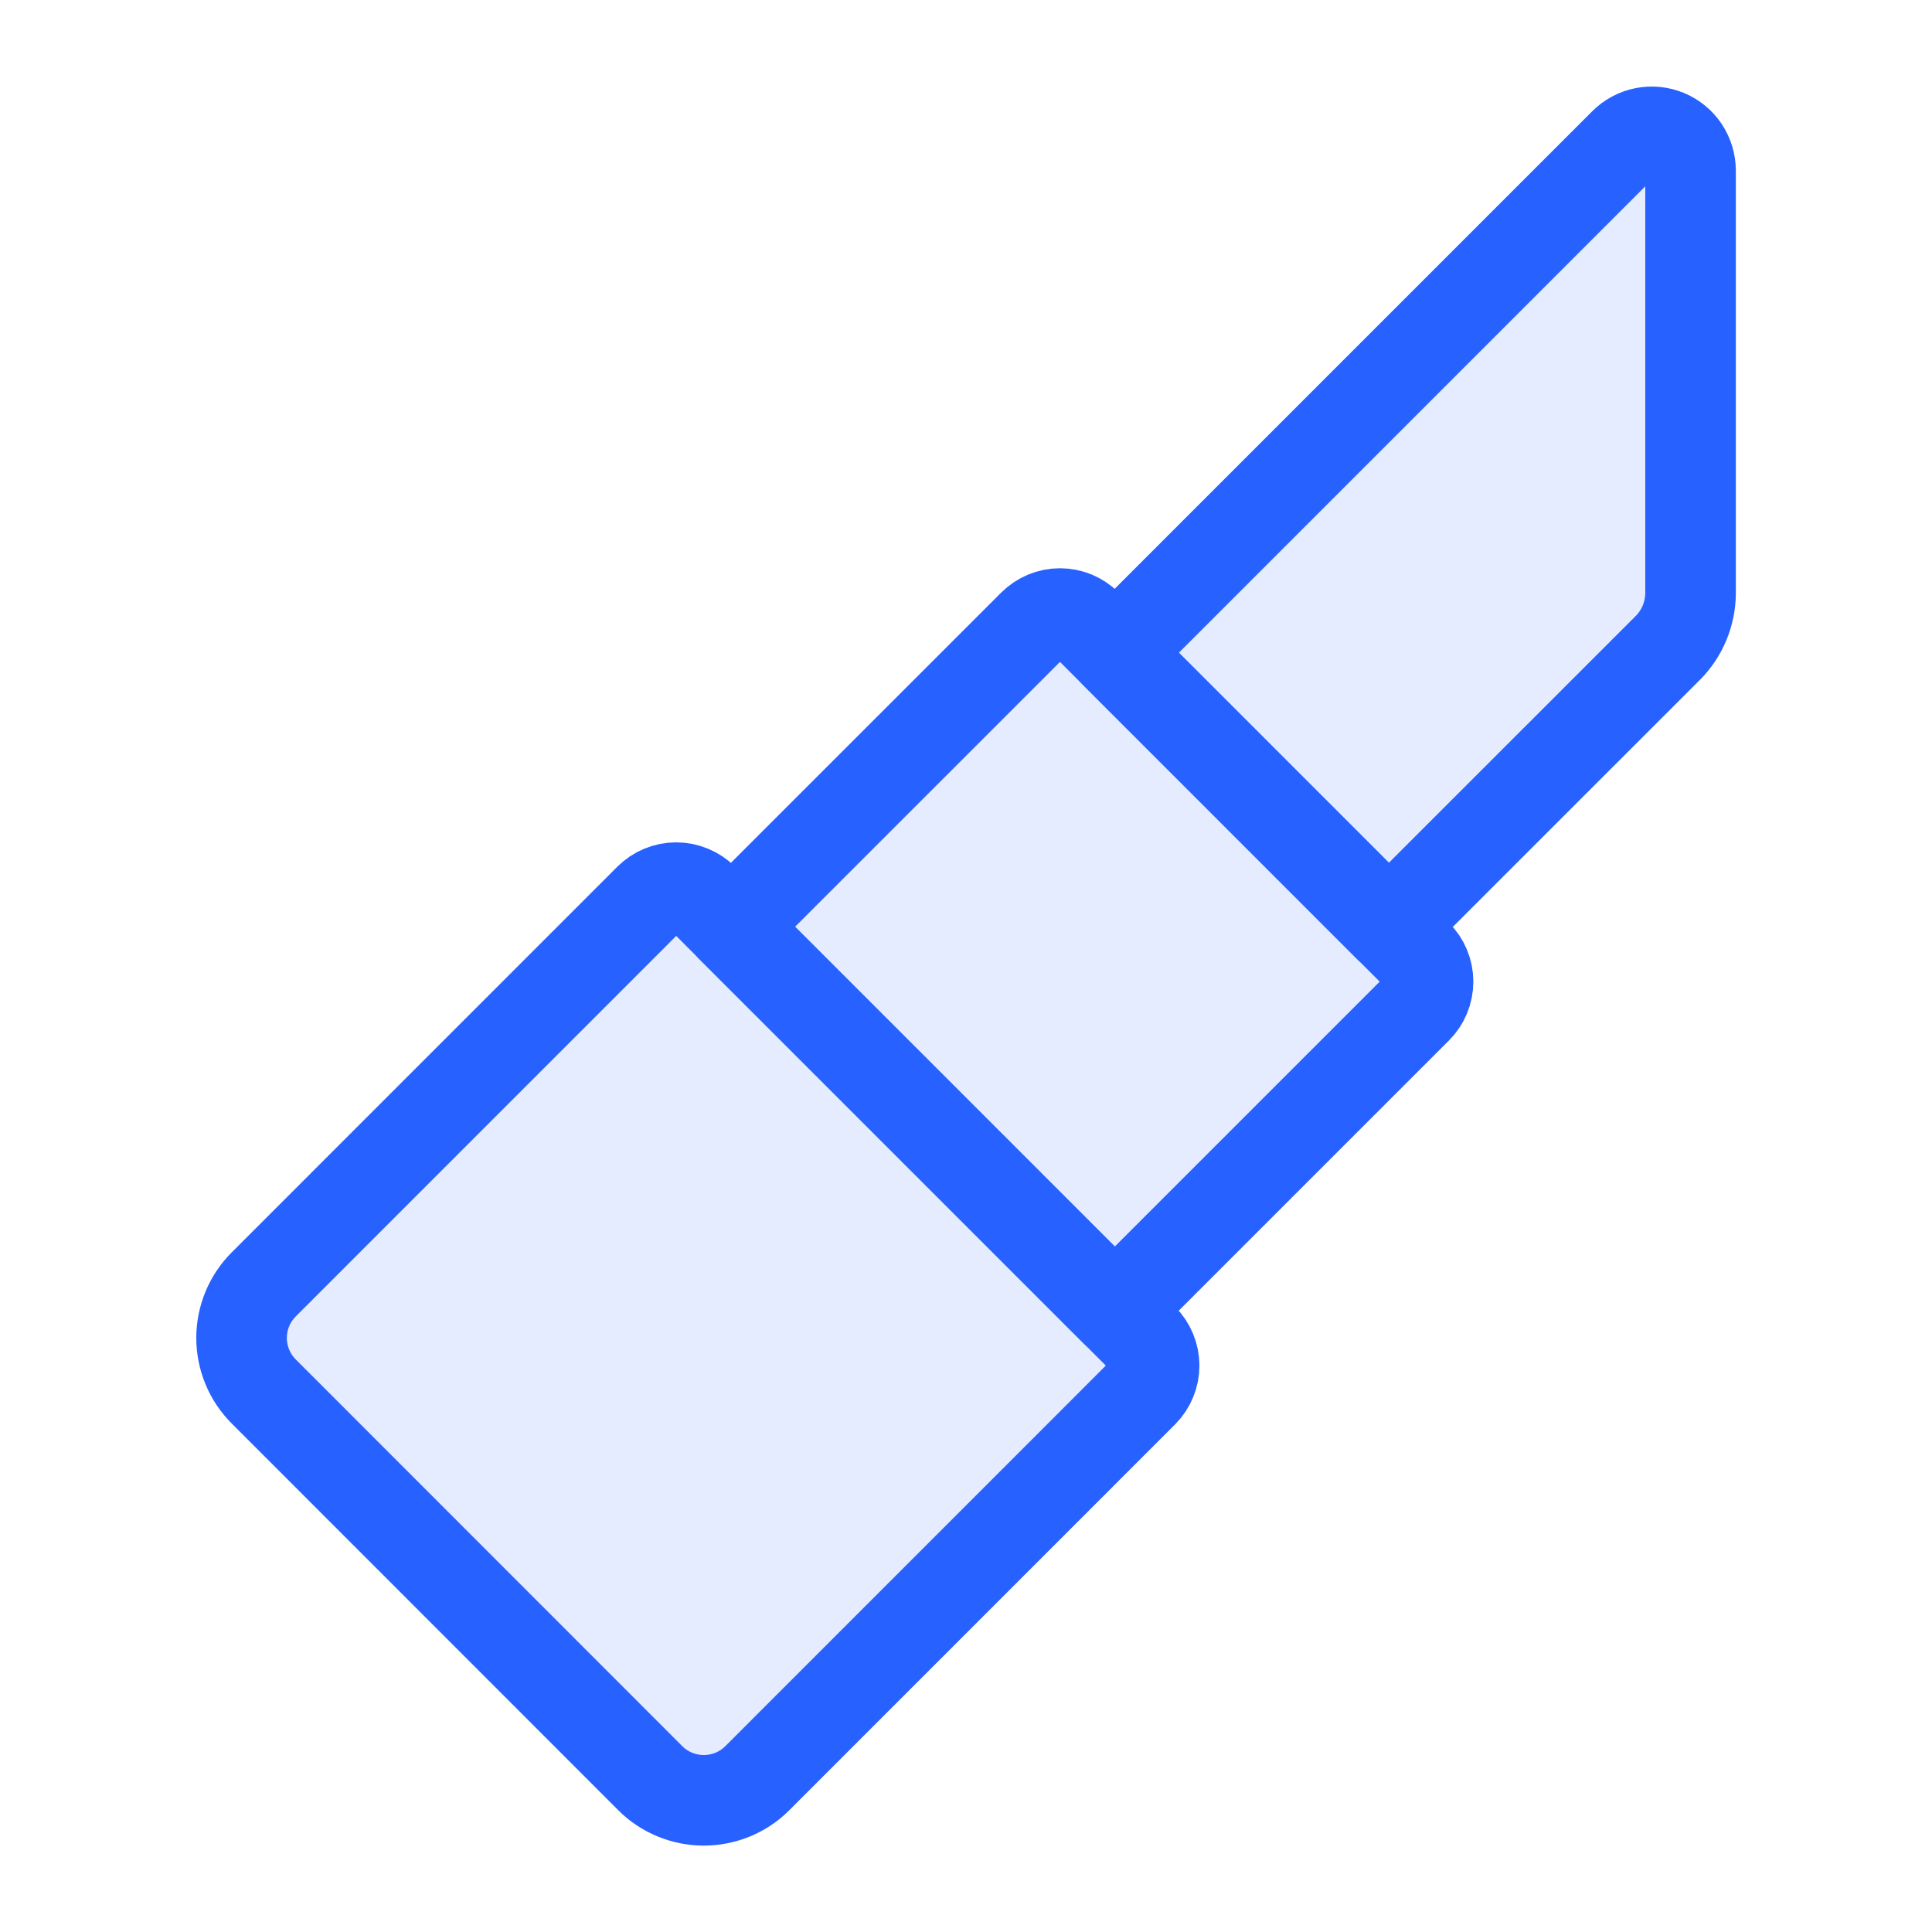 <svg width="32" height="32" viewBox="0 0 32 32" fill="none" xmlns="http://www.w3.org/2000/svg">
<path d="M11.645 14.886L18.932 22.174C18.99 22.232 19.037 22.302 19.068 22.378C19.1 22.454 19.116 22.536 19.116 22.618C19.116 22.701 19.1 22.783 19.068 22.859C19.037 22.935 18.99 23.004 18.932 23.063L12.546 29.45C12.43 29.567 12.291 29.66 12.139 29.723C11.986 29.786 11.822 29.819 11.657 29.819C11.492 29.819 11.328 29.786 11.176 29.723C11.023 29.66 10.884 29.567 10.768 29.45L4.37 23.049C4.253 22.932 4.16 22.794 4.097 22.641C4.034 22.489 4.001 22.325 4.001 22.16C4.001 21.995 4.034 21.832 4.097 21.679C4.16 21.527 4.253 21.388 4.37 21.272L10.755 14.886C10.814 14.828 10.883 14.781 10.959 14.75C11.035 14.718 11.117 14.702 11.2 14.702C11.282 14.702 11.364 14.718 11.44 14.75C11.516 14.781 11.587 14.828 11.645 14.886Z" fill="#2761FF" fill-opacity="0.12" stroke="#2761FF" stroke-width="1.5" stroke-linecap="round" stroke-linejoin="round"/>
<path d="M18.001 10.347L23.469 15.815C23.527 15.873 23.574 15.942 23.605 16.018C23.637 16.095 23.653 16.176 23.653 16.259C23.653 16.341 23.637 16.423 23.605 16.5C23.574 16.576 23.527 16.645 23.469 16.703L18.465 21.707L12.108 15.35L17.112 10.347C17.171 10.288 17.24 10.242 17.316 10.21C17.392 10.178 17.474 10.162 17.556 10.162C17.639 10.162 17.721 10.178 17.797 10.21C17.873 10.242 17.942 10.288 18.001 10.347Z" fill="#2761FF" fill-opacity="0.12" stroke="#2761FF" stroke-width="1.5" stroke-linecap="round" stroke-linejoin="round"/>
<path d="M27.623 10.733L23.004 15.351L18.465 10.811L26.904 2.372C26.994 2.282 27.108 2.221 27.233 2.196C27.357 2.171 27.486 2.184 27.603 2.232C27.721 2.281 27.821 2.363 27.892 2.468C27.962 2.574 28 2.698 28.001 2.825V9.828C27.998 10.167 27.863 10.493 27.624 10.732" fill="#2761FF" fill-opacity="0.12"/>
<path d="M27.623 10.733L23.004 15.351L18.465 10.811L26.904 2.372C26.994 2.282 27.108 2.221 27.233 2.196C27.357 2.171 27.486 2.184 27.603 2.232C27.721 2.281 27.821 2.363 27.892 2.468C27.962 2.574 28 2.698 28.001 2.825V9.828C27.998 10.167 27.863 10.493 27.624 10.732" stroke="#2761FF" stroke-width="1.5" stroke-linecap="round" stroke-linejoin="round"/>
</svg>
